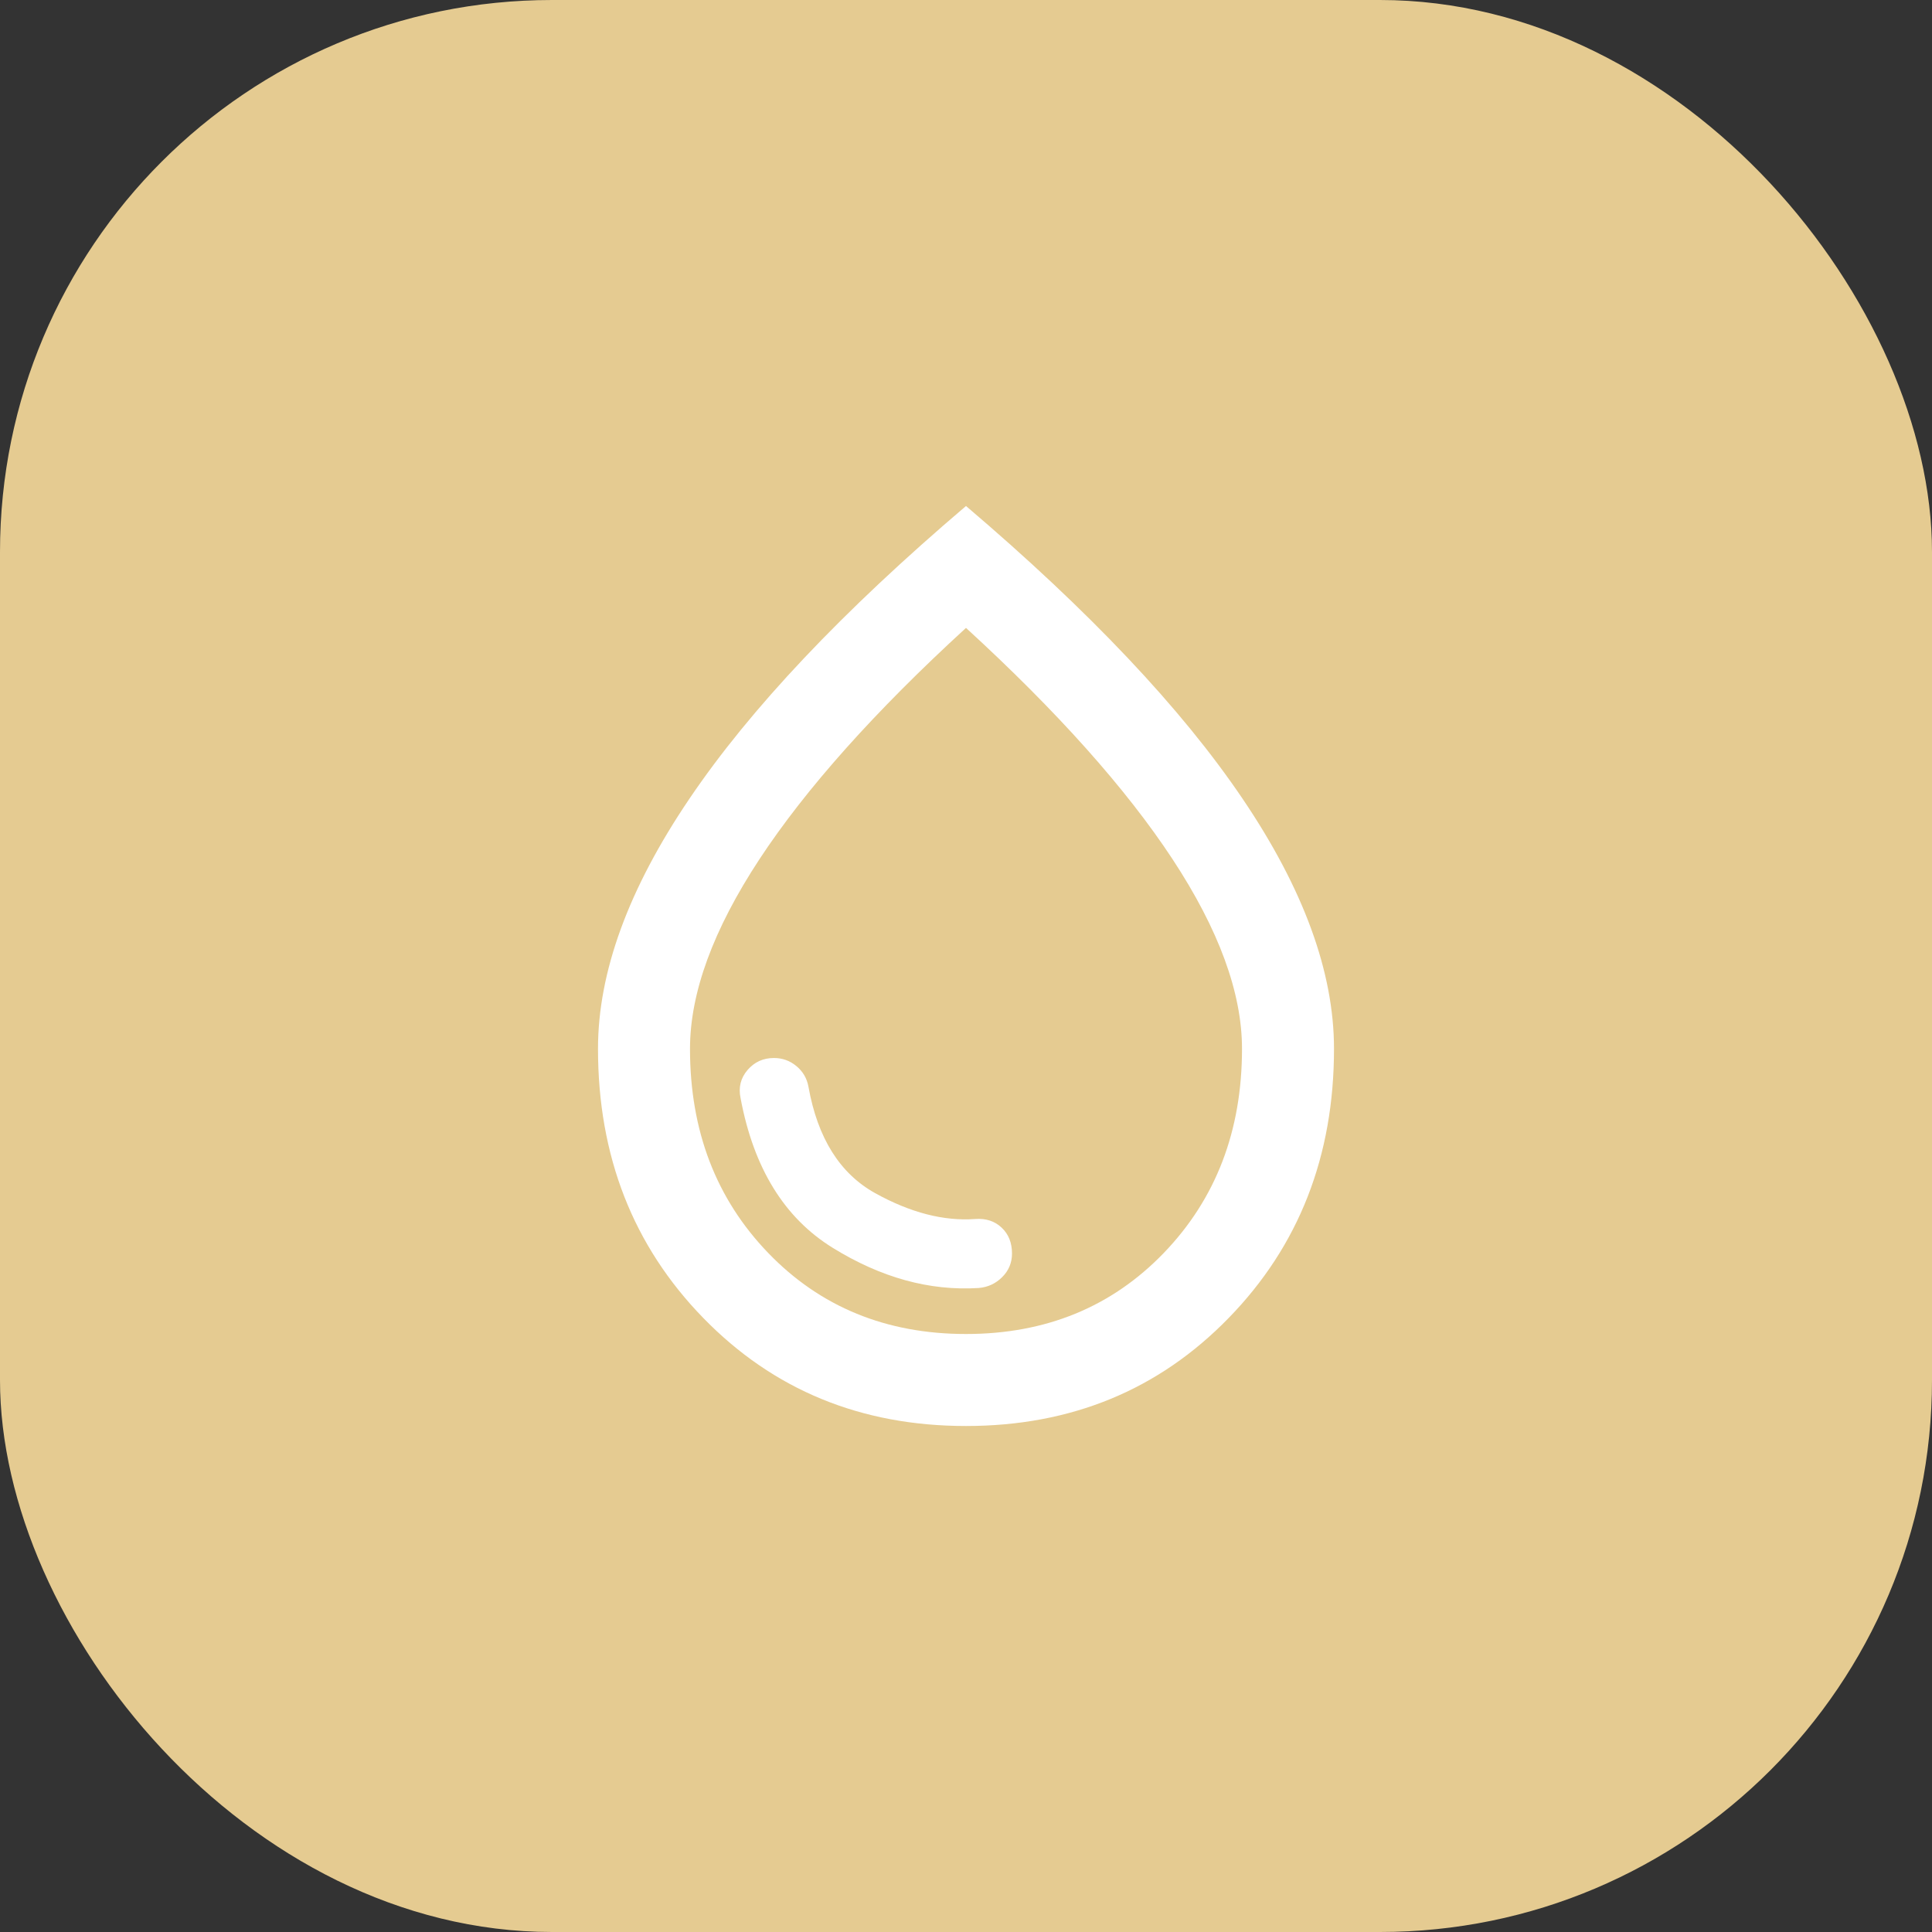 <?xml version="1.0" encoding="UTF-8"?> <svg xmlns="http://www.w3.org/2000/svg" width="42" height="42" viewBox="0 0 42 42" fill="none"><rect x="0" y="0" width="42" height="42" fill="#333333" stroke="none"/><rect width="42" height="42" rx="12" fill="#E5CB91"></rect><path d="M21.275 28C21.475 27.983 21.646 27.904 21.788 27.762C21.929 27.621 22 27.45 22 27.25C22 27.017 21.925 26.829 21.775 26.688C21.625 26.546 21.433 26.483 21.2 26.5C20.517 26.55 19.792 26.363 19.025 25.938C18.258 25.512 17.775 24.742 17.575 23.625C17.542 23.442 17.454 23.292 17.312 23.175C17.171 23.058 17.008 23 16.825 23C16.592 23 16.4 23.087 16.25 23.262C16.1 23.438 16.05 23.642 16.1 23.875C16.383 25.392 17.05 26.475 18.1 27.125C19.15 27.775 20.208 28.067 21.275 28ZM21 31C18.717 31 16.812 30.217 15.287 28.65C13.762 27.083 13 25.133 13 22.8C13 21.133 13.662 19.321 14.988 17.363C16.312 15.404 18.317 13.283 21 11C23.683 13.283 25.688 15.404 27.012 17.363C28.337 19.321 29 21.133 29 22.8C29 25.133 28.238 27.083 26.712 28.65C25.188 30.217 23.283 31 21 31ZM21 29C22.733 29 24.167 28.413 25.3 27.238C26.433 26.062 27 24.583 27 22.8C27 21.583 26.496 20.208 25.488 18.675C24.479 17.142 22.983 15.467 21 13.65C19.017 15.467 17.521 17.142 16.512 18.675C15.504 20.208 15 21.583 15 22.8C15 24.583 15.567 26.062 16.7 27.238C17.833 28.413 19.267 29 21 29Z" fill="white"></path></svg> 